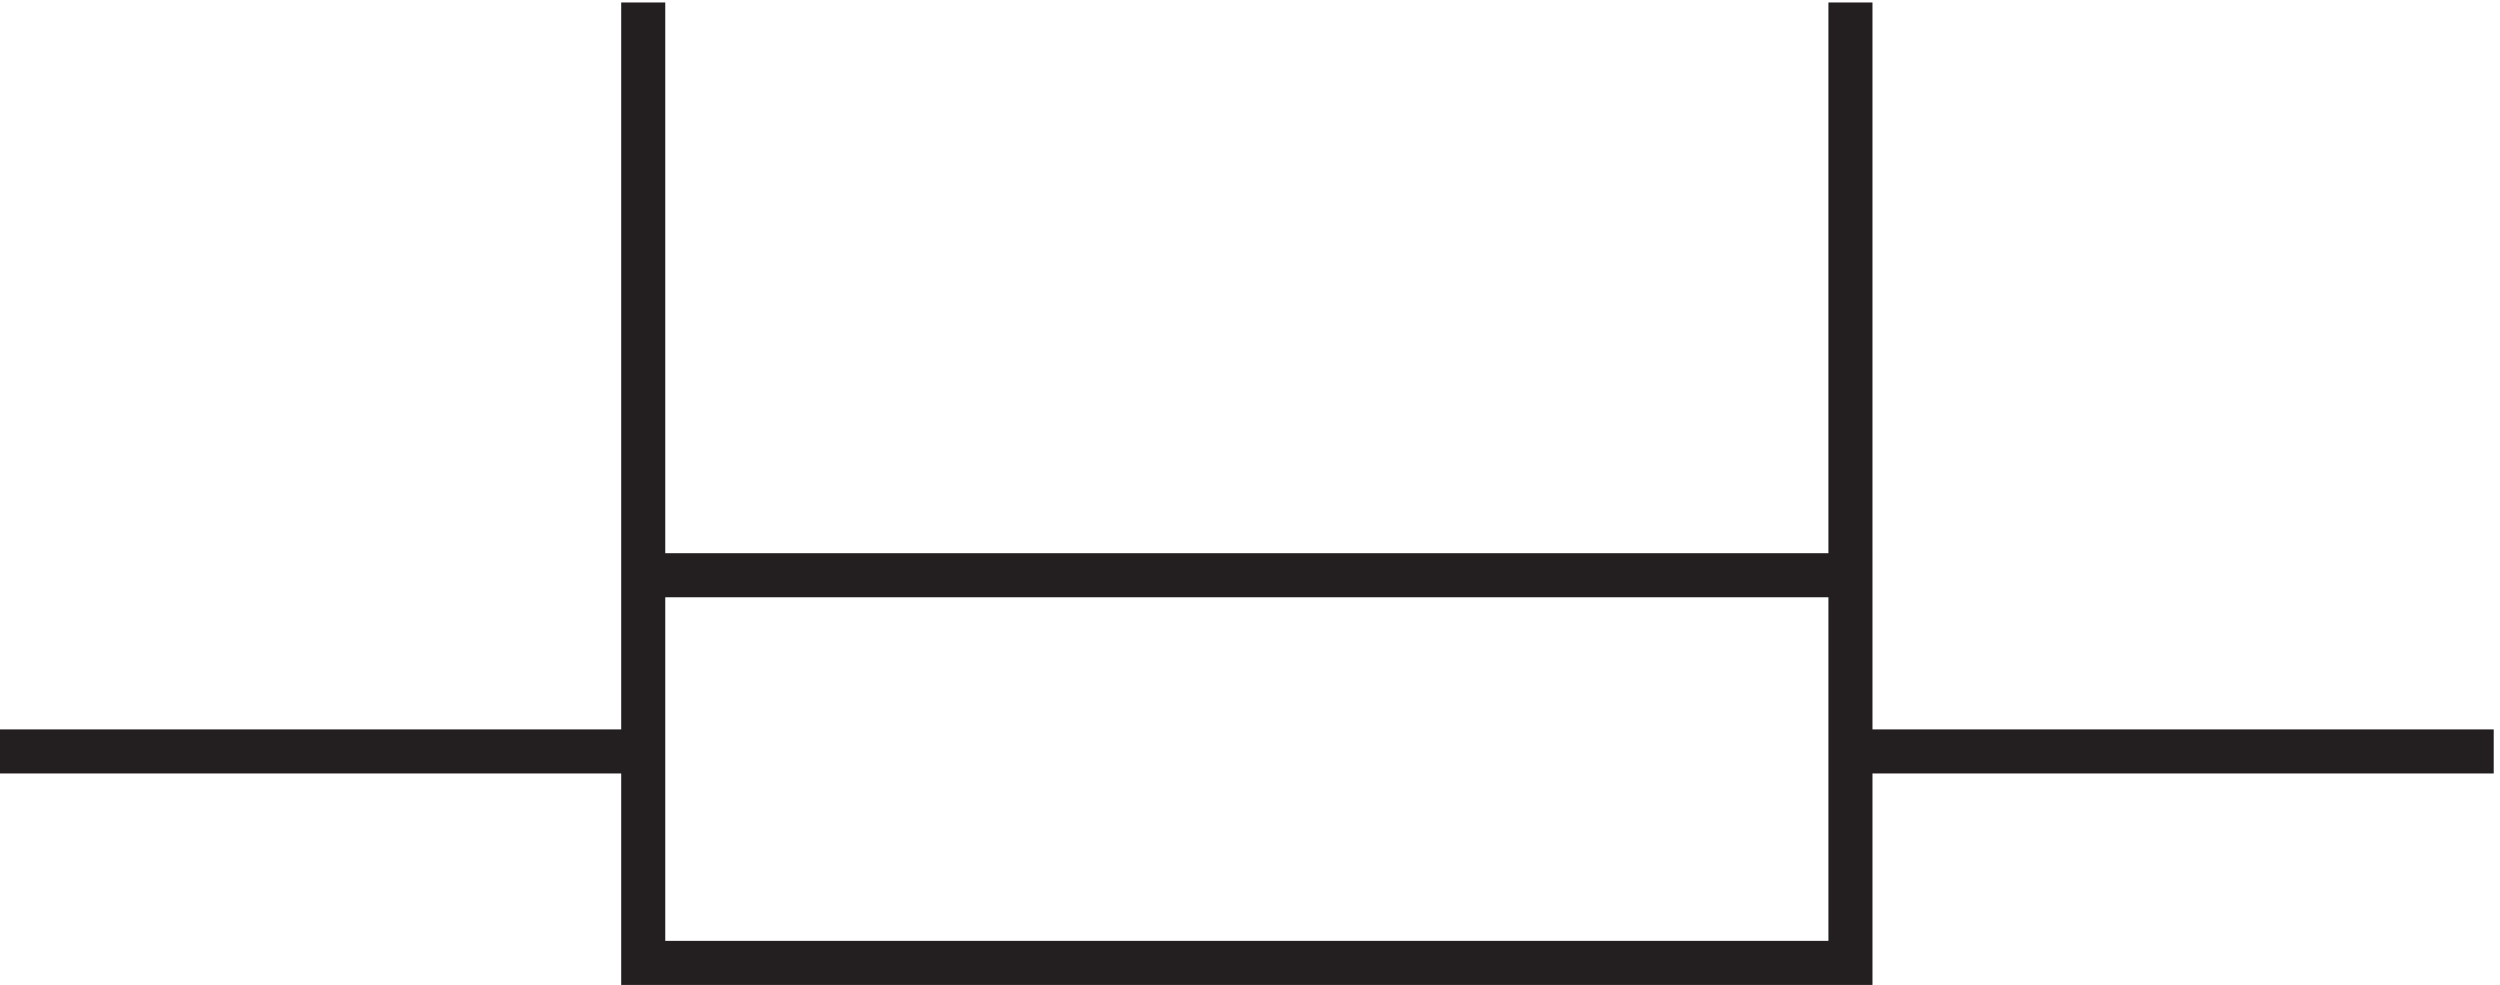 <svg xmlns="http://www.w3.org/2000/svg" xml:space="preserve" width="56.6" height="22.299"><path d="M112.832 69.168h205.5v-66h-205.5zm0-30H3.332m109.5 29.996v97.5m315-127.496h-109.5m0 29.996v97.5" style="fill:none;stroke:#231f20;stroke-width:7.5;stroke-linecap:butt;stroke-linejoin:miter;stroke-miterlimit:10;stroke-dasharray:none;stroke-opacity:1" transform="matrix(.133 0 0 -.133 -.444 22.222)"/></svg>
